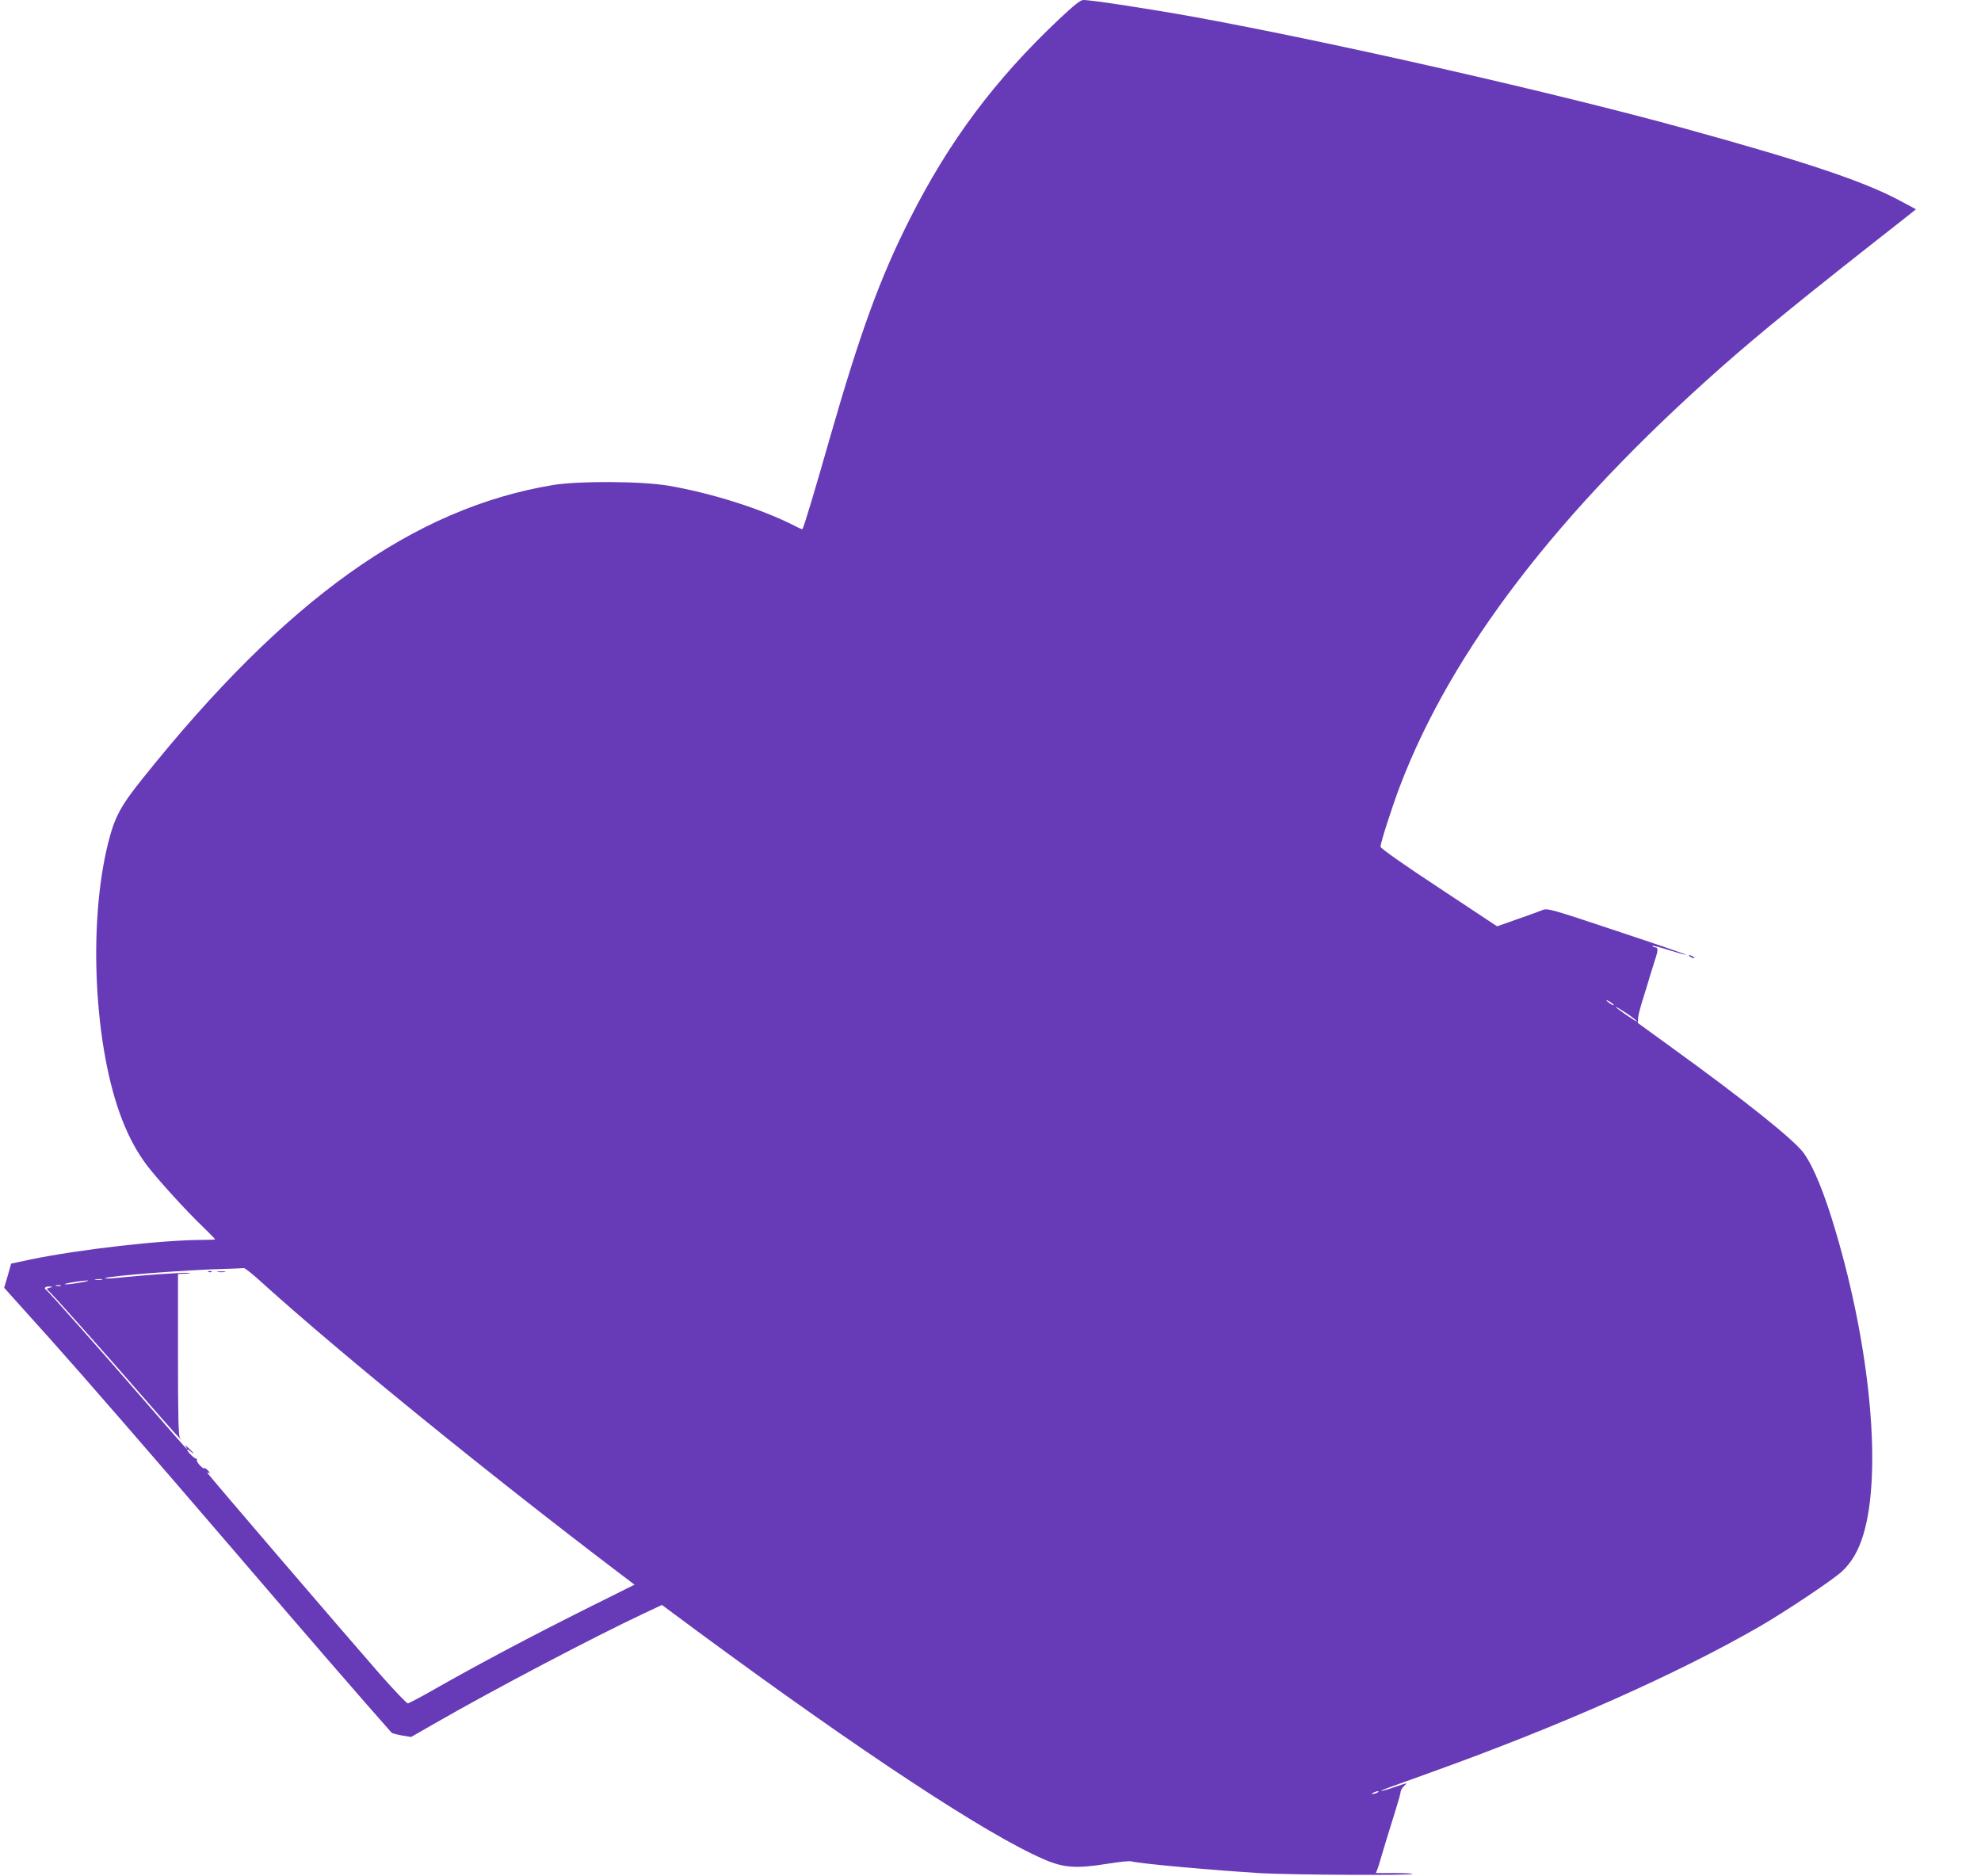 <?xml version="1.0" standalone="no"?>
<!DOCTYPE svg PUBLIC "-//W3C//DTD SVG 20010904//EN"
 "http://www.w3.org/TR/2001/REC-SVG-20010904/DTD/svg10.dtd">
<svg version="1.0" xmlns="http://www.w3.org/2000/svg"
 width="1280pt" height="1212pt" viewBox="0 0 1280 1212"
 preserveAspectRatio="xMidYMid meet">
<g transform="translate(0,1212) scale(0.1,-0.1)"
fill="#673ab7" stroke="none">
<path d="M6840 11993 c-411 -388 -707 -784 -959 -1283 -195 -384 -324 -740
-522 -1430 -96 -337 -166 -568 -174 -578 -2 -2 -26 8 -54 23 -215 109 -532
209 -810 257 -173 30 -578 32 -746 5 -901 -149 -1726 -737 -2650 -1892 -146
-182 -183 -250 -226 -420 -132 -525 -91 -1329 92 -1793 46 -116 93 -202 156
-287 66 -88 259 -301 372 -408 39 -38 71 -71 71 -73 0 -2 -36 -4 -81 -4 -261
0 -795 -61 -1110 -126 l-127 -27 -22 -78 -23 -78 49 -55 c27 -30 139 -155 250
-278 214 -239 644 -734 1184 -1363 461 -538 852 -989 1020 -1178 3 -4 33 -12
66 -18 l60 -10 159 91 c369 212 1021 555 1341 705 l121 57 232 -172 c1052
-775 1866 -1312 2236 -1471 128 -56 210 -61 410 -29 74 12 143 19 153 16 48
-15 552 -60 842 -77 205 -11 967 -15 977 -5 4 3 -48 6 -115 6 l-122 0 9 22 c5
13 14 41 20 63 13 46 56 186 100 327 17 54 31 105 31 113 0 8 9 24 20 35 11
11 19 20 17 20 -2 0 -37 -11 -77 -25 -40 -14 -78 -25 -84 -24 -12 0 12 9 324
121 828 297 1582 631 2120 941 161 93 469 298 531 355 62 57 107 133 138 236
122 398 48 1203 -180 1968 -71 240 -140 408 -203 497 -60 85 -380 341 -863
690 l-211 153 3 37 c2 20 18 79 35 131 16 52 35 113 41 135 7 22 20 65 30 96
23 67 24 89 5 89 -8 0 -17 4 -20 9 -4 5 44 -6 105 -26 61 -19 112 -33 114 -31
2 2 -199 71 -446 153 -429 143 -450 149 -482 136 -17 -7 -91 -34 -163 -59
l-131 -46 -376 249 c-233 153 -377 255 -377 265 0 25 73 253 125 390 334 878
1023 1776 2075 2706 255 225 525 445 1183 961 l77 61 -112 60 c-233 123 -606
248 -1383 462 -829 229 -2273 557 -3160 719 -280 51 -670 111 -725 111 -19 0
-60 -33 -160 -127z m3586 -6364 c3 -6 -5 -3 -20 6 -14 10 -26 19 -26 22 0 7
39 -17 46 -28z m150 -107 c-5 -4 -136 86 -136 94 0 2 32 -17 70 -42 39 -26 68
-49 66 -52z m-8875 -1695 c498 -450 1449 -1223 2292 -1863 l107 -81 -333 -166
c-347 -174 -666 -343 -950 -504 -92 -53 -174 -96 -182 -97 -7 0 -86 82 -176
184 -251 287 -1119 1299 -1119 1305 0 4 6 3 13 -1 6 -4 4 2 -7 14 -10 12 -22
20 -26 17 -10 -6 -52 40 -48 53 2 5 0 9 -4 9 -9 -3 -58 45 -58 56 0 6 9 2 20
-8 11 -10 20 -16 20 -13 0 2 -14 17 -32 34 -18 16 -26 21 -19 12 7 -10 11 -18
8 -18 -3 0 -119 132 -258 293 -282 325 -634 723 -649 732 -19 12 -10 25 18 24
26 -1 26 -1 3 -8 -22 -6 -23 -7 -6 -21 24 -20 366 -404 610 -685 182 -209 271
-308 238 -265 -10 13 -13 136 -13 538 l0 522 48 2 c37 1 40 2 14 5 -28 4 -282
-14 -475 -34 -34 -3 -60 -3 -57 0 13 14 540 55 775 60 61 2 115 4 121 5 7 1
63 -44 125 -101z m-1043 26 c-10 -2 -28 -2 -40 0 -13 2 -5 4 17 4 22 1 32 -1
23 -4z m-143 -19 c-44 -8 -87 -12 -95 -11 -18 4 103 24 145 25 17 0 -6 -7 -50
-14z m-122 -21 c-7 -2 -21 -2 -30 0 -10 3 -4 5 12 5 17 0 24 -2 18 -5z m8507
-3273 c-8 -5 -22 -9 -30 -9 -10 0 -8 3 5 9 27 12 43 12 25 0z"/>
<path d="M1348 3903 c7 -3 16 -2 19 1 4 3 -2 6 -13 5 -11 0 -14 -3 -6 -6z"/>
<path d="M1408 3903 c12 -2 32 -2 45 0 12 2 2 4 -23 4 -25 0 -35 -2 -22 -4z"/>
<path d="M10920 5940 c8 -5 20 -10 25 -10 6 0 3 5 -5 10 -8 5 -19 10 -25 10
-5 0 -3 -5 5 -10z"/>
</g>
</svg>
